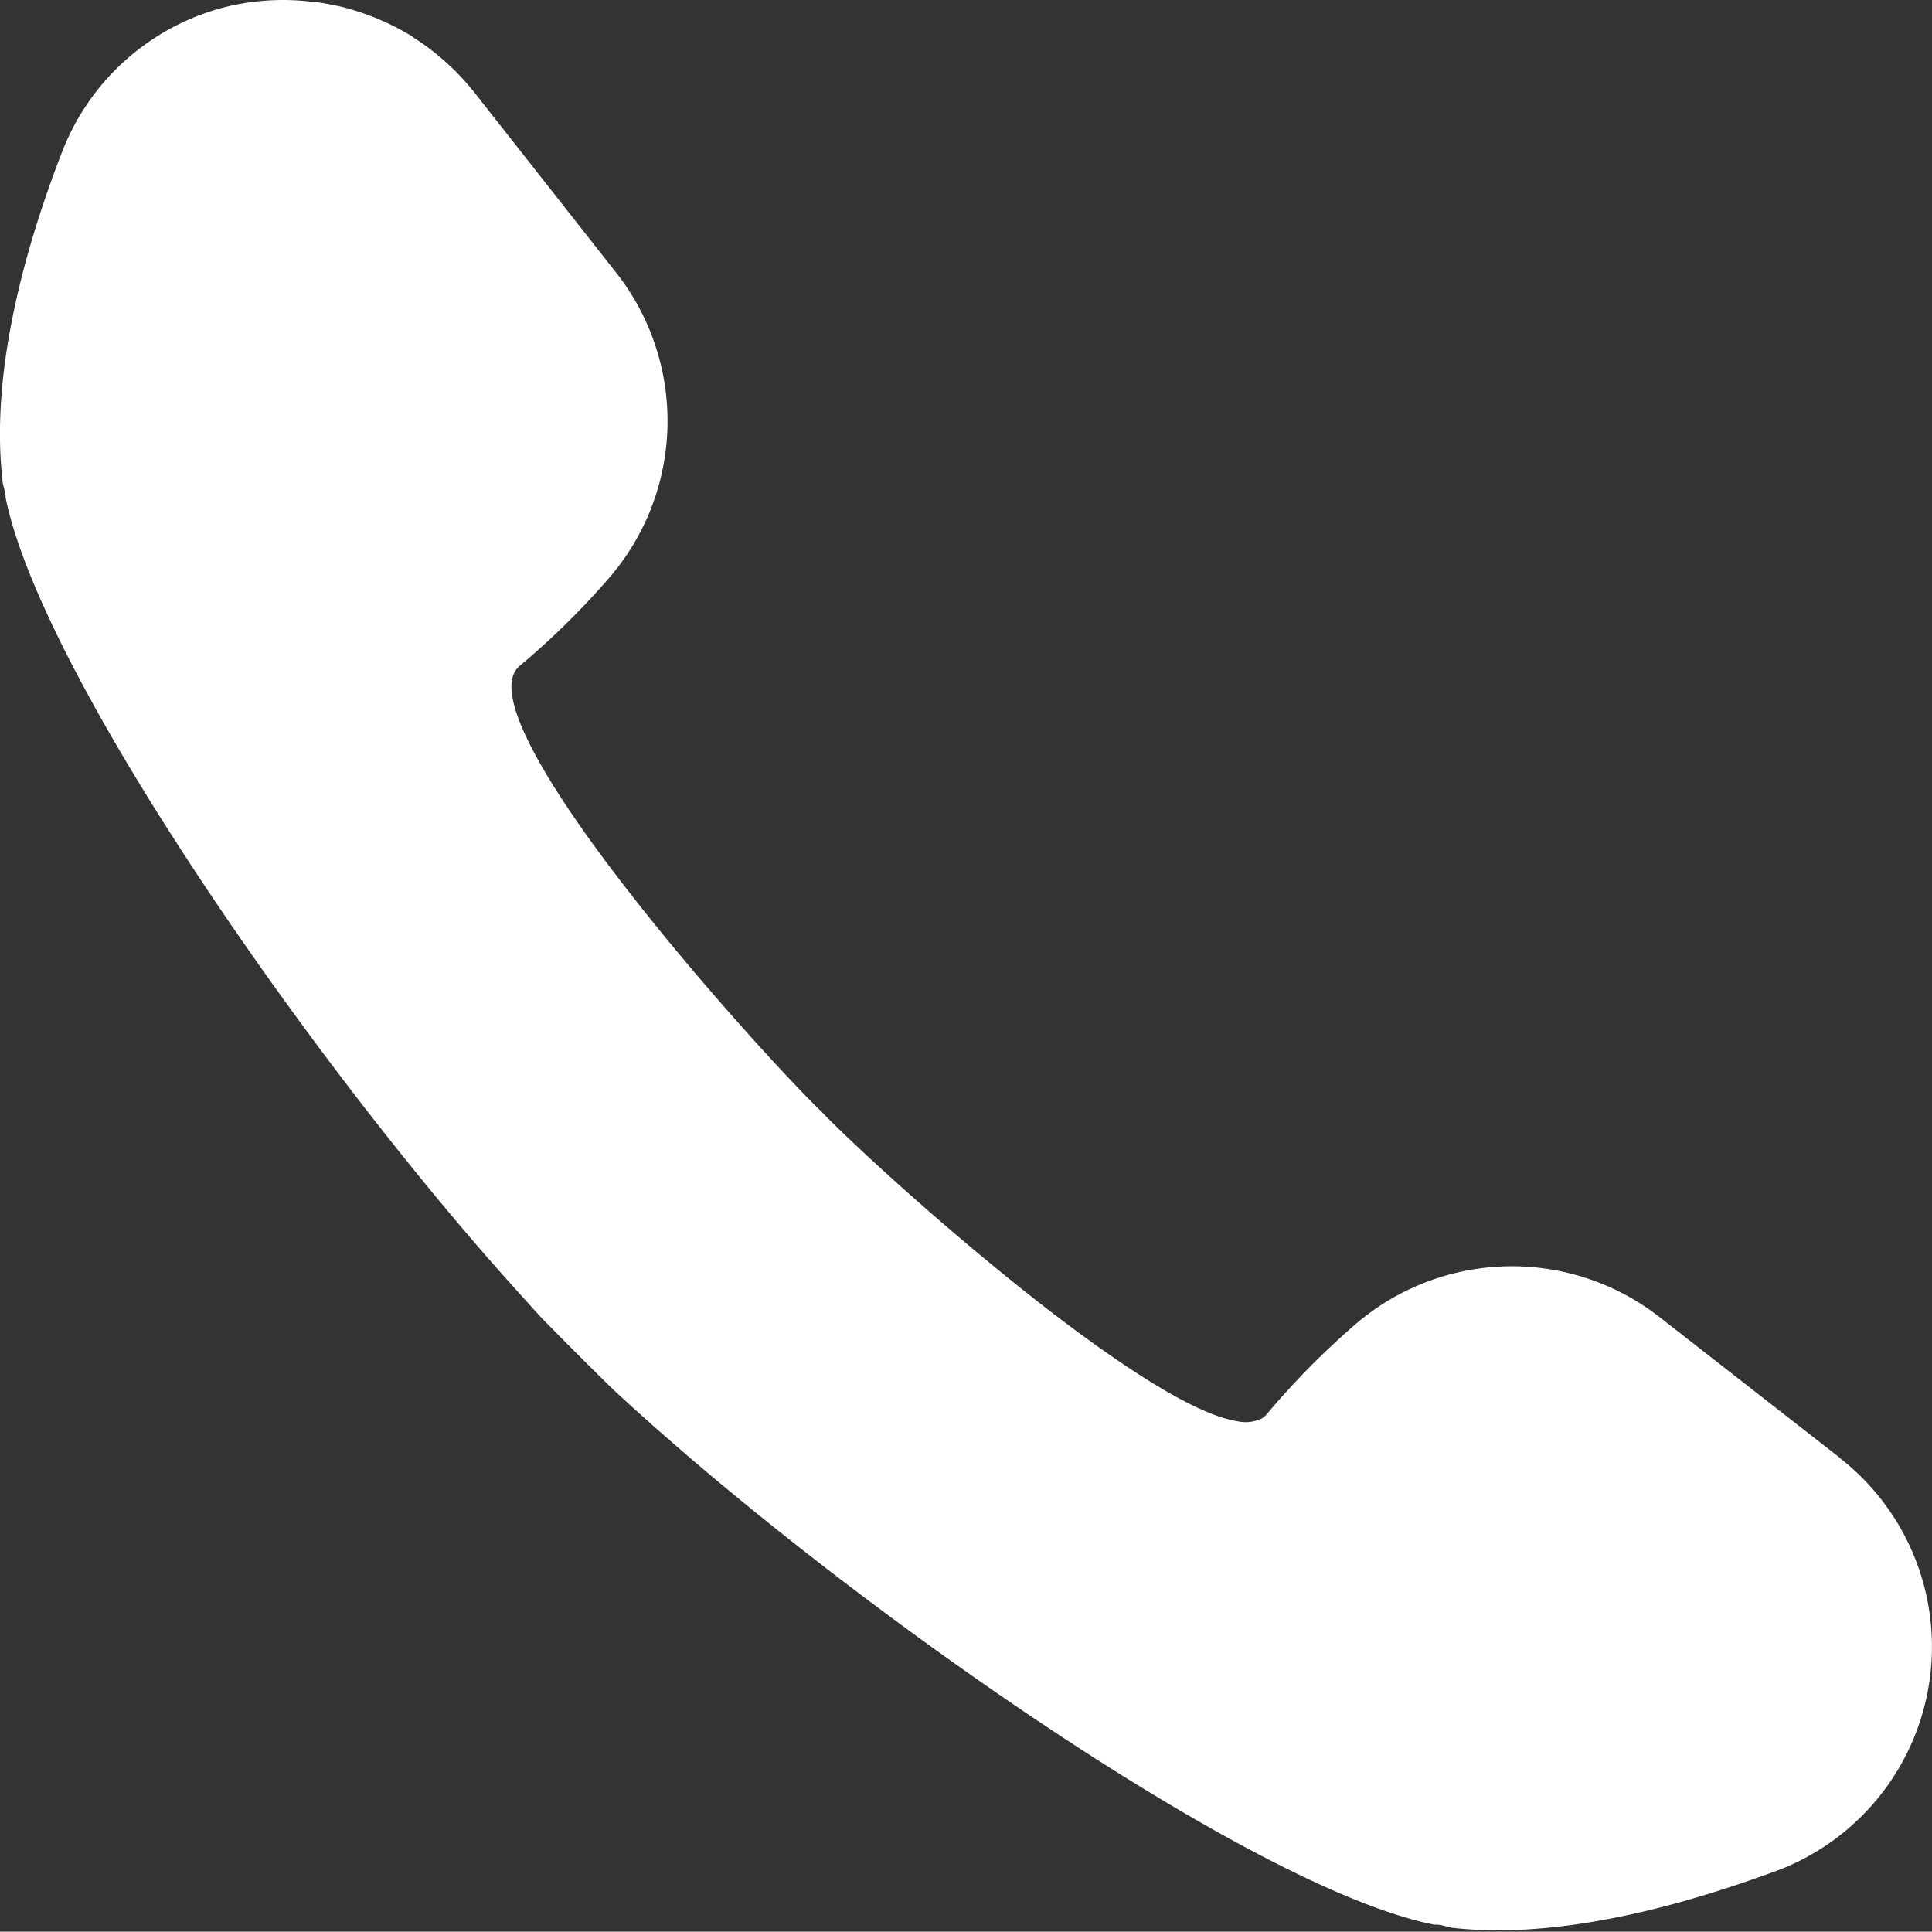 <svg xmlns="http://www.w3.org/2000/svg" viewBox="0 0 65.78 65.77"><rect x="0" y="0" width="65.78" height="65.77" fill="#333333" stroke="none"/><defs><style>.cls-1{fill:#fff;}</style></defs><g id="レイヤー_2" data-name="レイヤー 2"><g id="デザイン"><path class="cls-1" d="M62.65,49.64l-6.19-4.83A8.17,8.17,0,0,0,46,45.22a26.74,26.74,0,0,0-2.86,2.92.8.8,0,0,1-.17.15l0,0a1.25,1.25,0,0,1-.84.1h0c-3.32-.52-12.25-8.55-14.16-10.54-2.26-2.18-12.44-13.53-10.25-15.2a26.74,26.74,0,0,0,2.92-2.86A8.17,8.17,0,0,0,21,9.31L16.13,3.12a8.41,8.41,0,0,0-1.26-1.27l-.1-.08a7.24,7.24,0,0,0-.66-.47L14,1.22a8.56,8.56,0,0,0-2.42-1h0C11.26.15,11,.1,10.67.06h-.05A8.18,8.18,0,0,0,7.71.23a8.1,8.1,0,0,0-5.58,4.9C.94,8.19-.34,12.52.08,16.3c0,.17.08.37.11.55,0,0,0,.06,0,.09C1.42,23,10.7,36.33,17.65,44l.27.3.48.53h0c.34.36,2.15,2.17,2.51,2.51h0c7.54,7,21.62,16.94,27.92,18.19l.09,0c.18,0,.38.09.55.11,3.78.42,8.11-.86,11.17-2a8.15,8.15,0,0,0,2-14Z"/></g></g></svg>